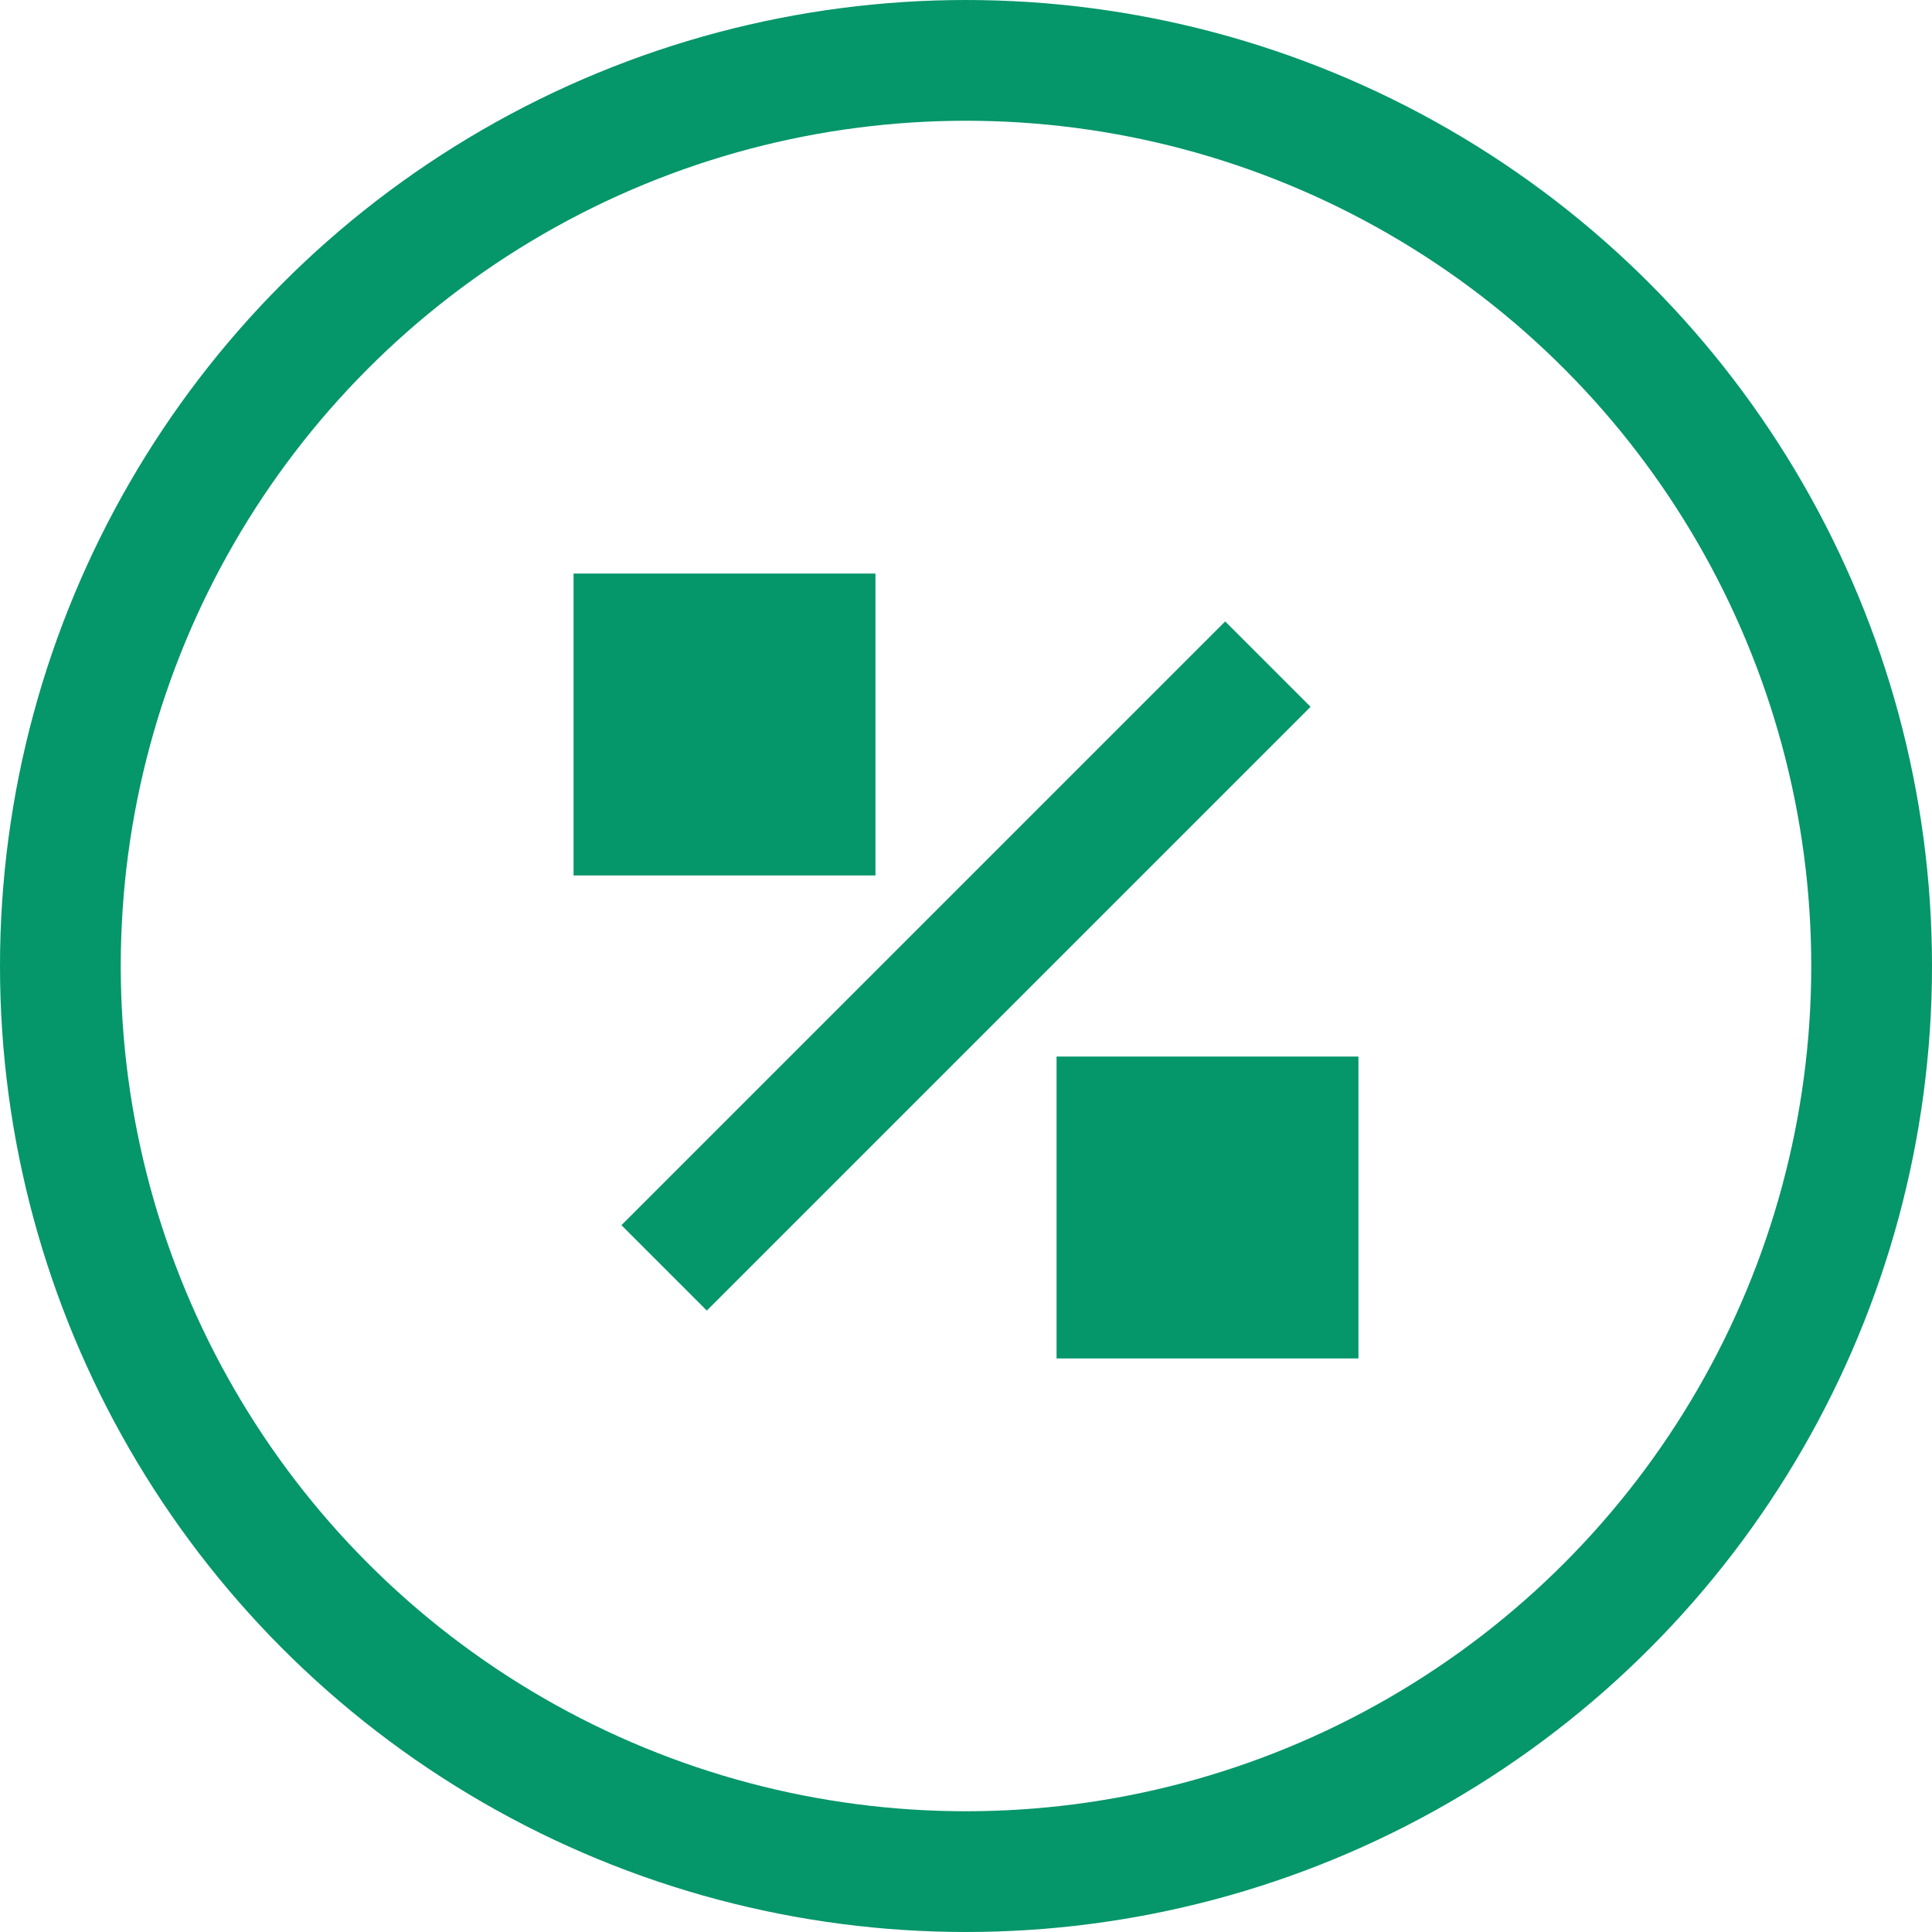 <svg width="32" height="32" viewBox="0 0 32 32" fill="none" xmlns="http://www.w3.org/2000/svg">
  <style>
    circle, rect, line { 
      stroke: #059669; /* emerald-600 */
    }
    rect {
      fill: #059669; /* emerald-600 */
    }
  </style>
  <circle cx="16" cy="16" r="15" stroke-width="2"/>
  <rect x="10" y="10" width="4" height="4"/>
  <rect x="18" y="18" width="4" height="4"/>
  <line x1="11" y1="21" x2="21" y2="11" stroke-width="2"/>
</svg>